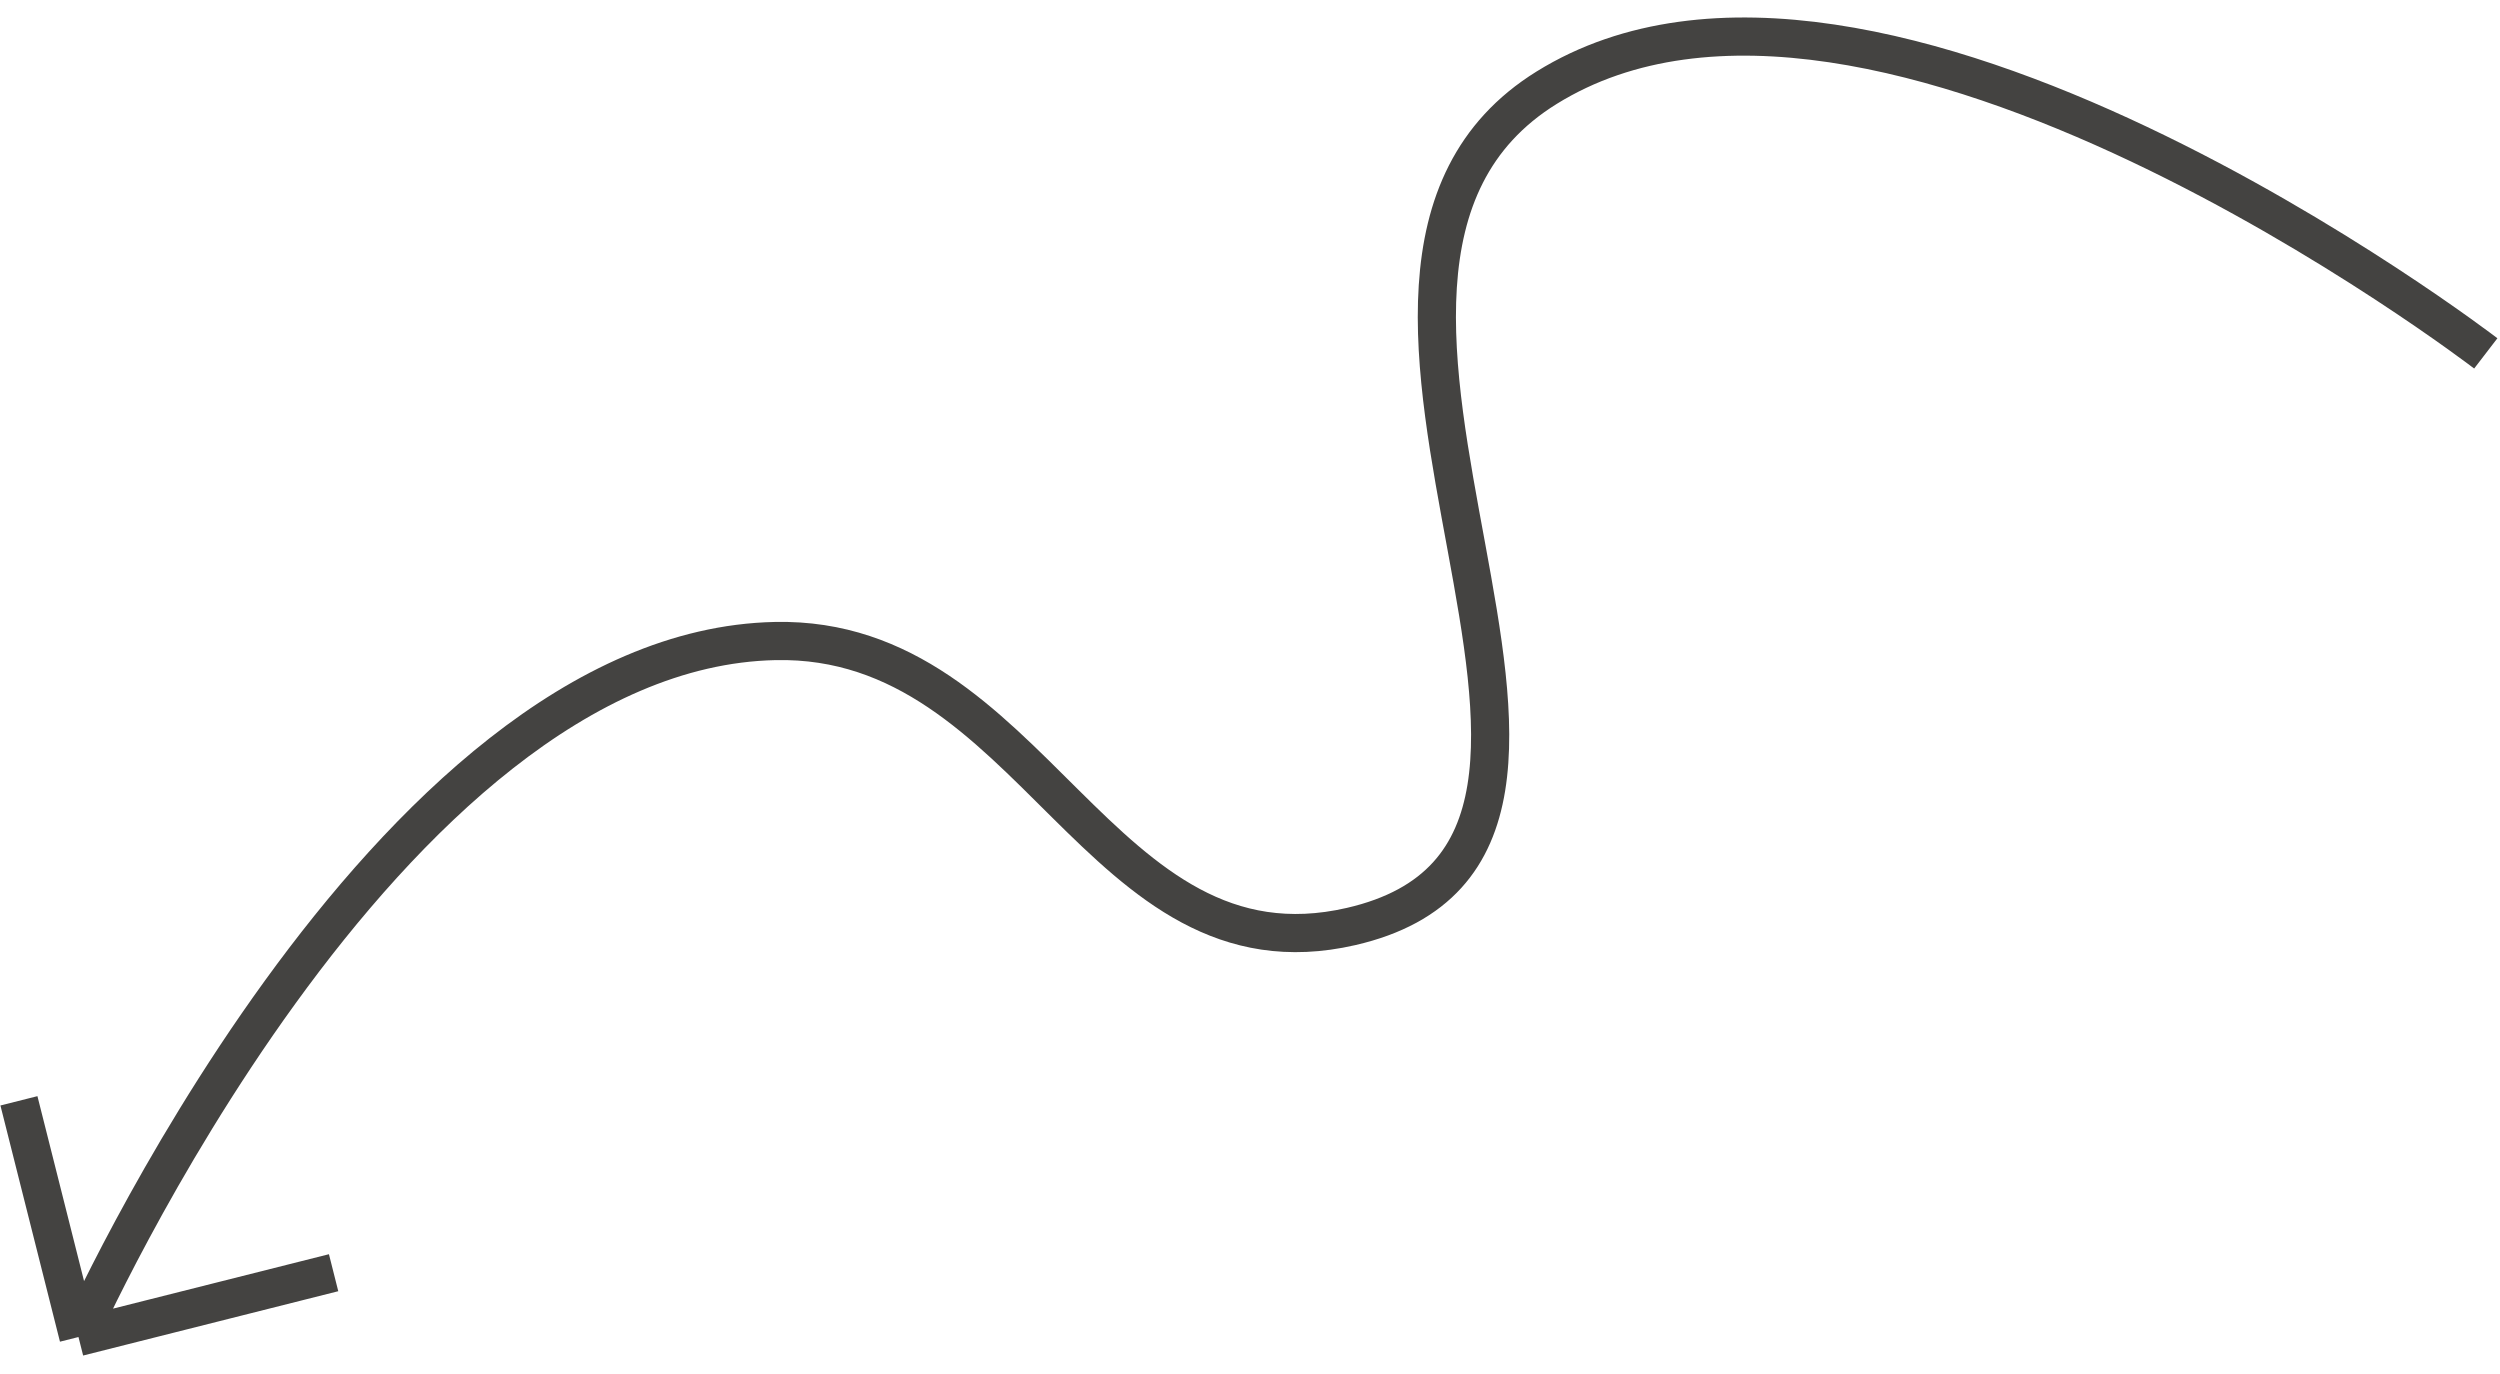 <svg width="131" height="72" viewBox="0 0 131 72" fill="none" xmlns="http://www.w3.org/2000/svg">
<path d="M130.255 18.518C130.255 18.518 98.237 -6.063 81.044 4.596C65.23 14.402 89.068 44.342 70.796 48.549C57.536 51.603 54.169 33.305 40.62 33.59C20.122 34.023 4.112 70.06 4.112 70.06M4.112 70.06L17.481 66.69M4.112 70.06L0.992 57.683" stroke="#444341" stroke-width="2"/>
</svg>
